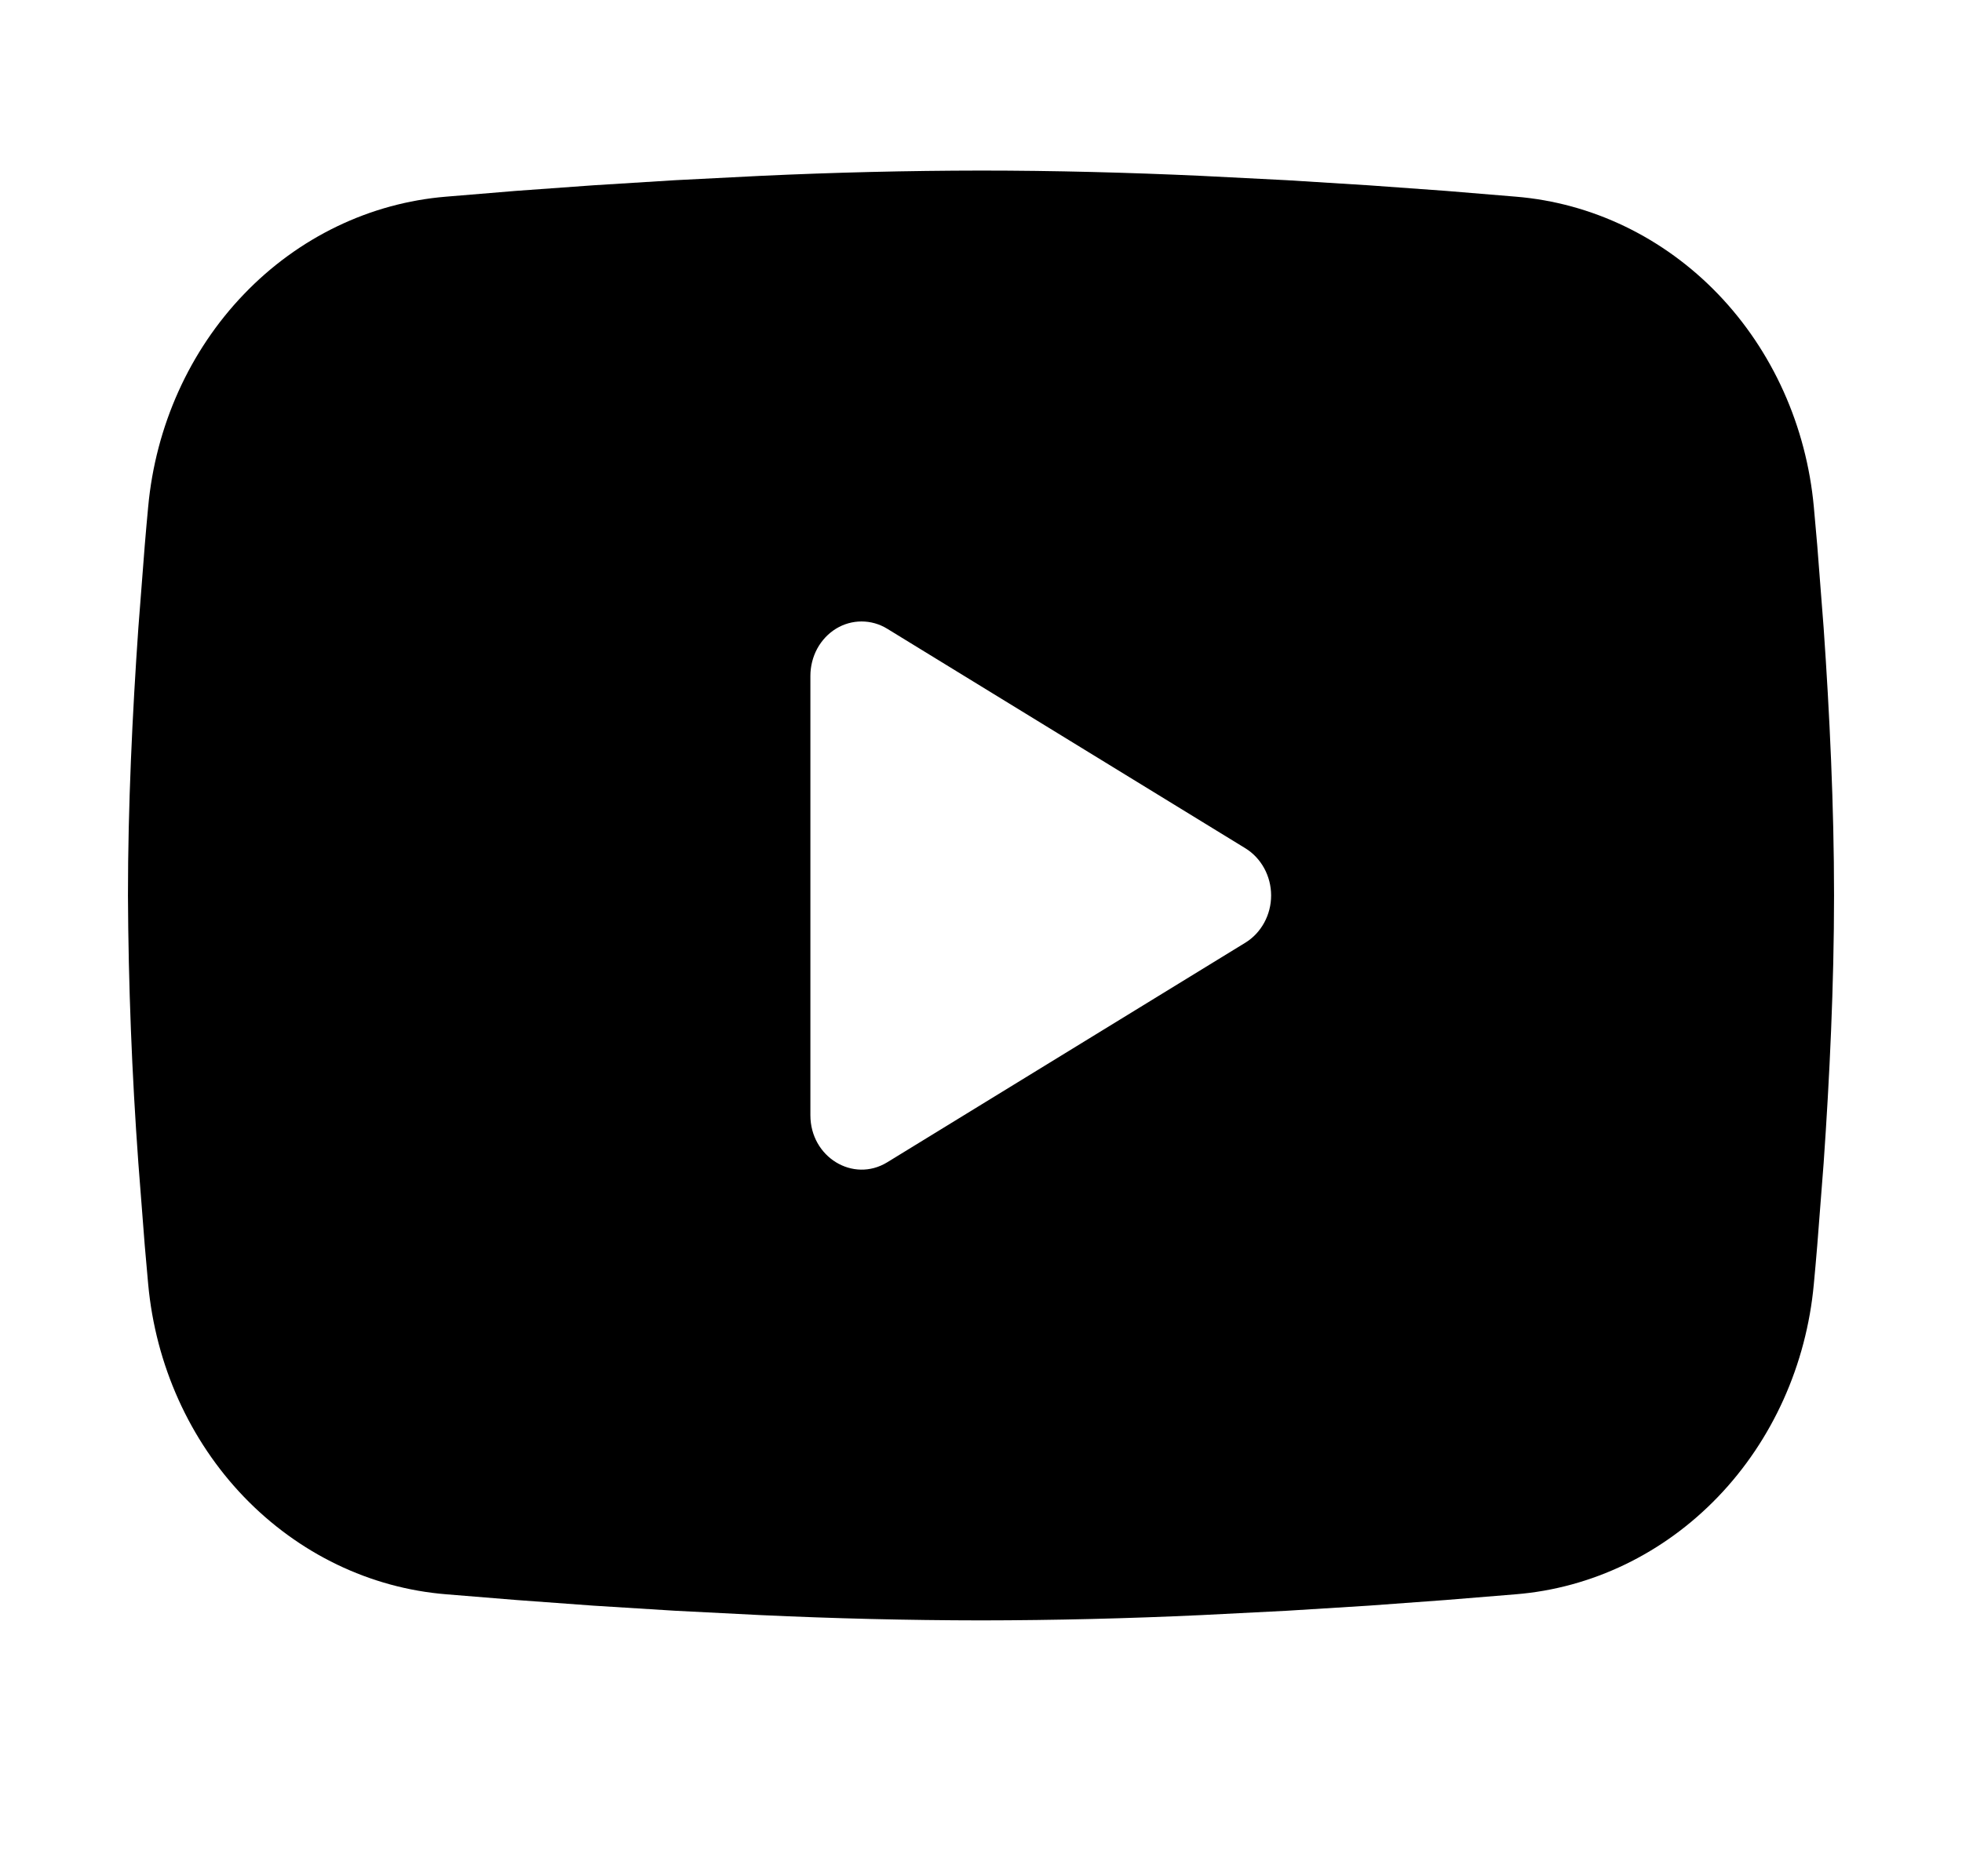 <svg width="23" height="22" viewBox="0 0 23 22" fill="none" xmlns="http://www.w3.org/2000/svg">
<g clip-path="url(#clip0_948_125)">
<path fill-rule="evenodd" clip-rule="evenodd" d="M11.5 2C12.355 2 13.232 2.023 14.082 2.062L15.086 2.113L16.047 2.173L16.947 2.238L17.769 2.306C18.661 2.379 19.5 2.783 20.14 3.448C20.779 4.113 21.176 4.997 21.263 5.943L21.303 6.394L21.378 7.361C21.448 8.363 21.5 9.456 21.5 10.5C21.5 11.544 21.448 12.637 21.378 13.639L21.303 14.605C21.29 14.761 21.277 14.91 21.263 15.057C21.176 16.003 20.778 16.887 20.139 17.552C19.5 18.217 18.66 18.622 17.768 18.694L16.948 18.761L16.048 18.827L15.086 18.887L14.082 18.938C13.222 18.978 12.361 18.999 11.5 19C10.639 18.999 9.778 18.978 8.918 18.938L7.914 18.887L6.953 18.827L6.053 18.761L5.231 18.694C4.339 18.622 3.5 18.217 2.86 17.552C2.221 16.887 1.824 16.003 1.737 15.057L1.697 14.605L1.622 13.639C1.546 12.594 1.505 11.547 1.5 10.5C1.5 9.456 1.552 8.363 1.622 7.361L1.697 6.394C1.71 6.239 1.723 6.09 1.737 5.943C1.824 4.997 2.221 4.114 2.86 3.449C3.499 2.783 4.338 2.379 5.23 2.306L6.051 2.238L6.951 2.173L7.913 2.113L8.917 2.062C9.777 2.022 10.639 2.001 11.5 2ZM9.5 7.923V13.077C9.5 13.567 10 13.873 10.4 13.629L14.6 11.053C14.691 10.997 14.767 10.916 14.82 10.819C14.873 10.722 14.901 10.612 14.901 10.5C14.901 10.388 14.873 10.278 14.82 10.181C14.767 10.084 14.691 10.003 14.6 9.947L10.4 7.372C10.309 7.316 10.205 7.287 10.1 7.287C9.995 7.287 9.891 7.316 9.8 7.372C9.709 7.428 9.633 7.509 9.58 7.606C9.528 7.703 9.5 7.813 9.5 7.925V7.923Z" fill="black"/>
</g>
<defs>
<clipPath id="clip0_948_125">
<rect width="22" height="22" fill="white" transform="translate(0.5)"/>
</clipPath>
</defs>
</svg>
